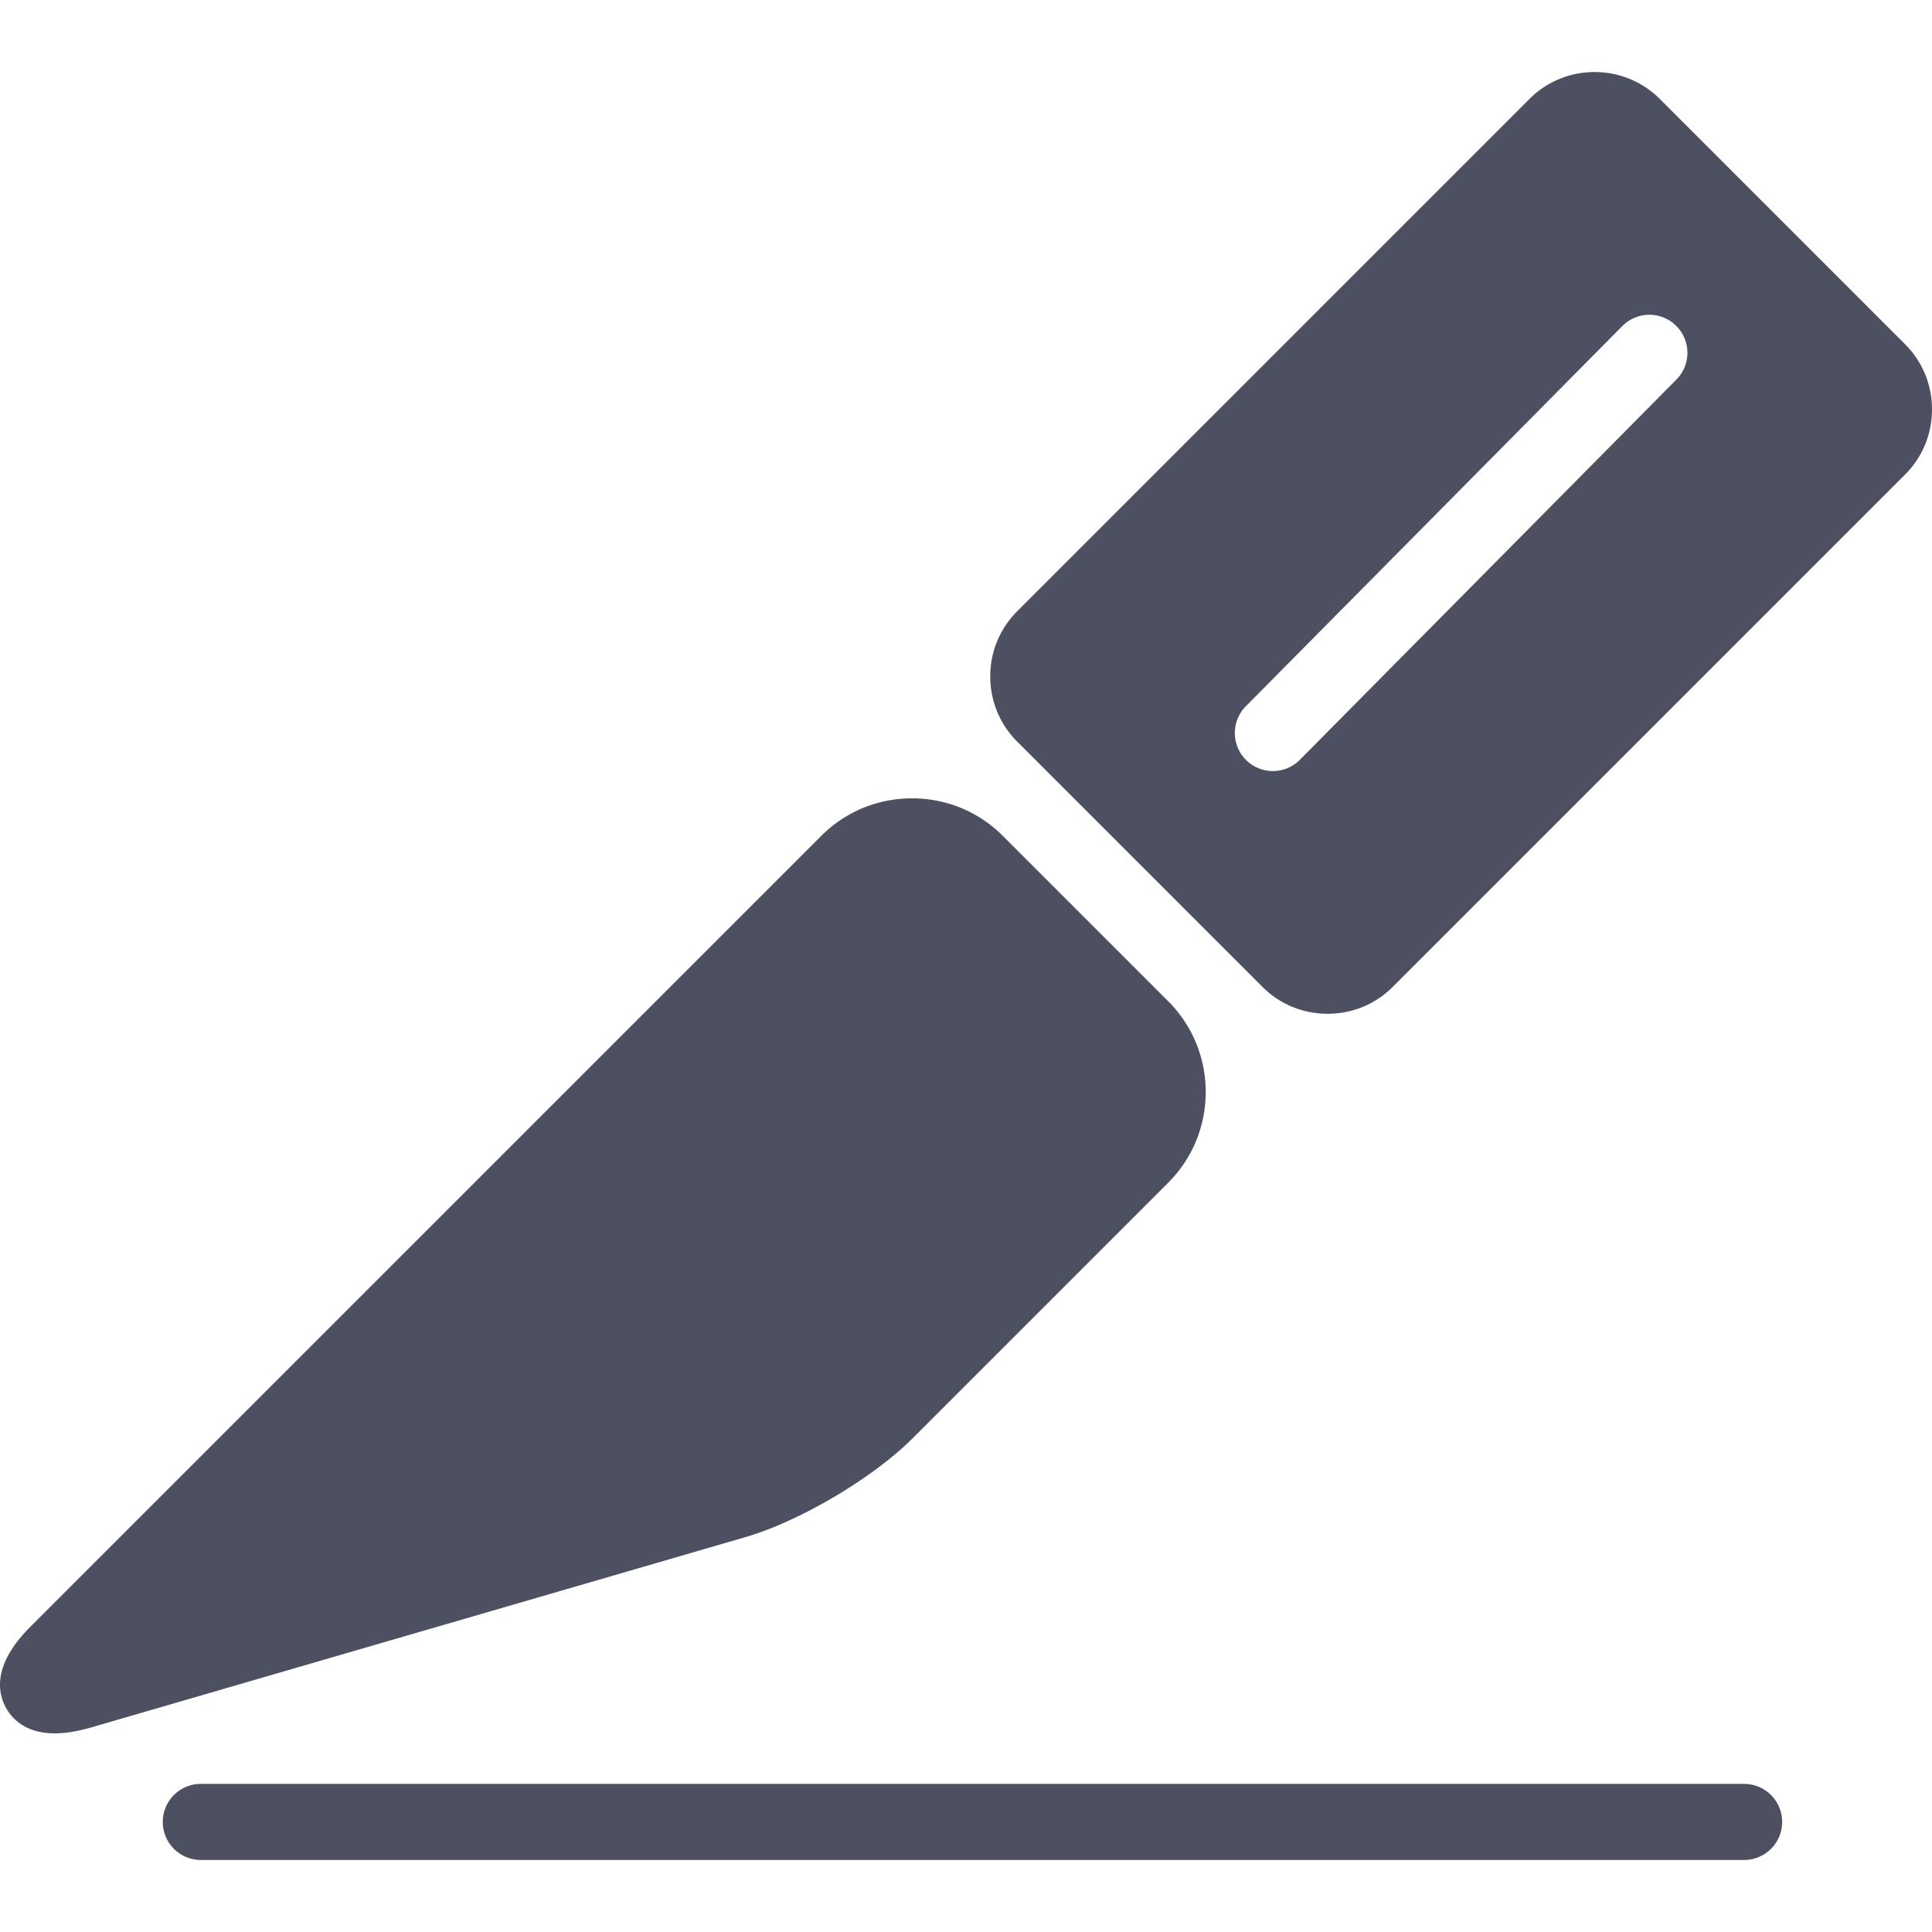 <svg fill="#4d5061" xmlns="http://www.w3.org/2000/svg" viewBox="0 0 355.564 355.564" width="64" height="64"><path d="M214.999 184.273l-30.45-30.45c-4.446-4.447-10.376-6.896-16.696-6.896-6.319 0-12.249 2.448-16.695 6.896L5.904 299.074c-1.954 1.955-7.901 7.902-5.223 14.367.693 1.674 2.994 5.567 9.373 5.567 2.006 0 4.282-.378 6.96-1.157l120.245-34.981c9.911-2.883 23.393-10.858 30.691-18.157l47.048-47.049c9.206-9.206 9.206-24.185.001-33.391zm105.99 158.033H36.956a7 7 0 1 1 0-14h284.033a7 7 0 1 1 0 14zm29.617-278.96l-45.131-45.131c-3.197-3.197-7.458-4.957-11.997-4.957-4.54 0-8.801 1.76-11.998 4.957l-94.275 94.276c-3.197 3.196-4.959 7.458-4.959 11.997 0 4.541 1.762 8.801 4.958 11.998l45.132 45.132c3.197 3.197 7.458 4.957 11.997 4.957s8.8-1.76 11.998-4.958l94.274-94.276c3.197-3.198 4.959-7.458 4.959-11.998s-1.761-8.8-4.958-11.997zm-42.082 6.51l-69.291 69.971a6.978 6.978 0 0 1-4.974 2.075 6.999 6.999 0 0 1-4.974-11.925l69.291-69.971a6.998 6.998 0 0 1 9.899-.048 6.997 6.997 0 0 1 .049 9.898z"/></svg>